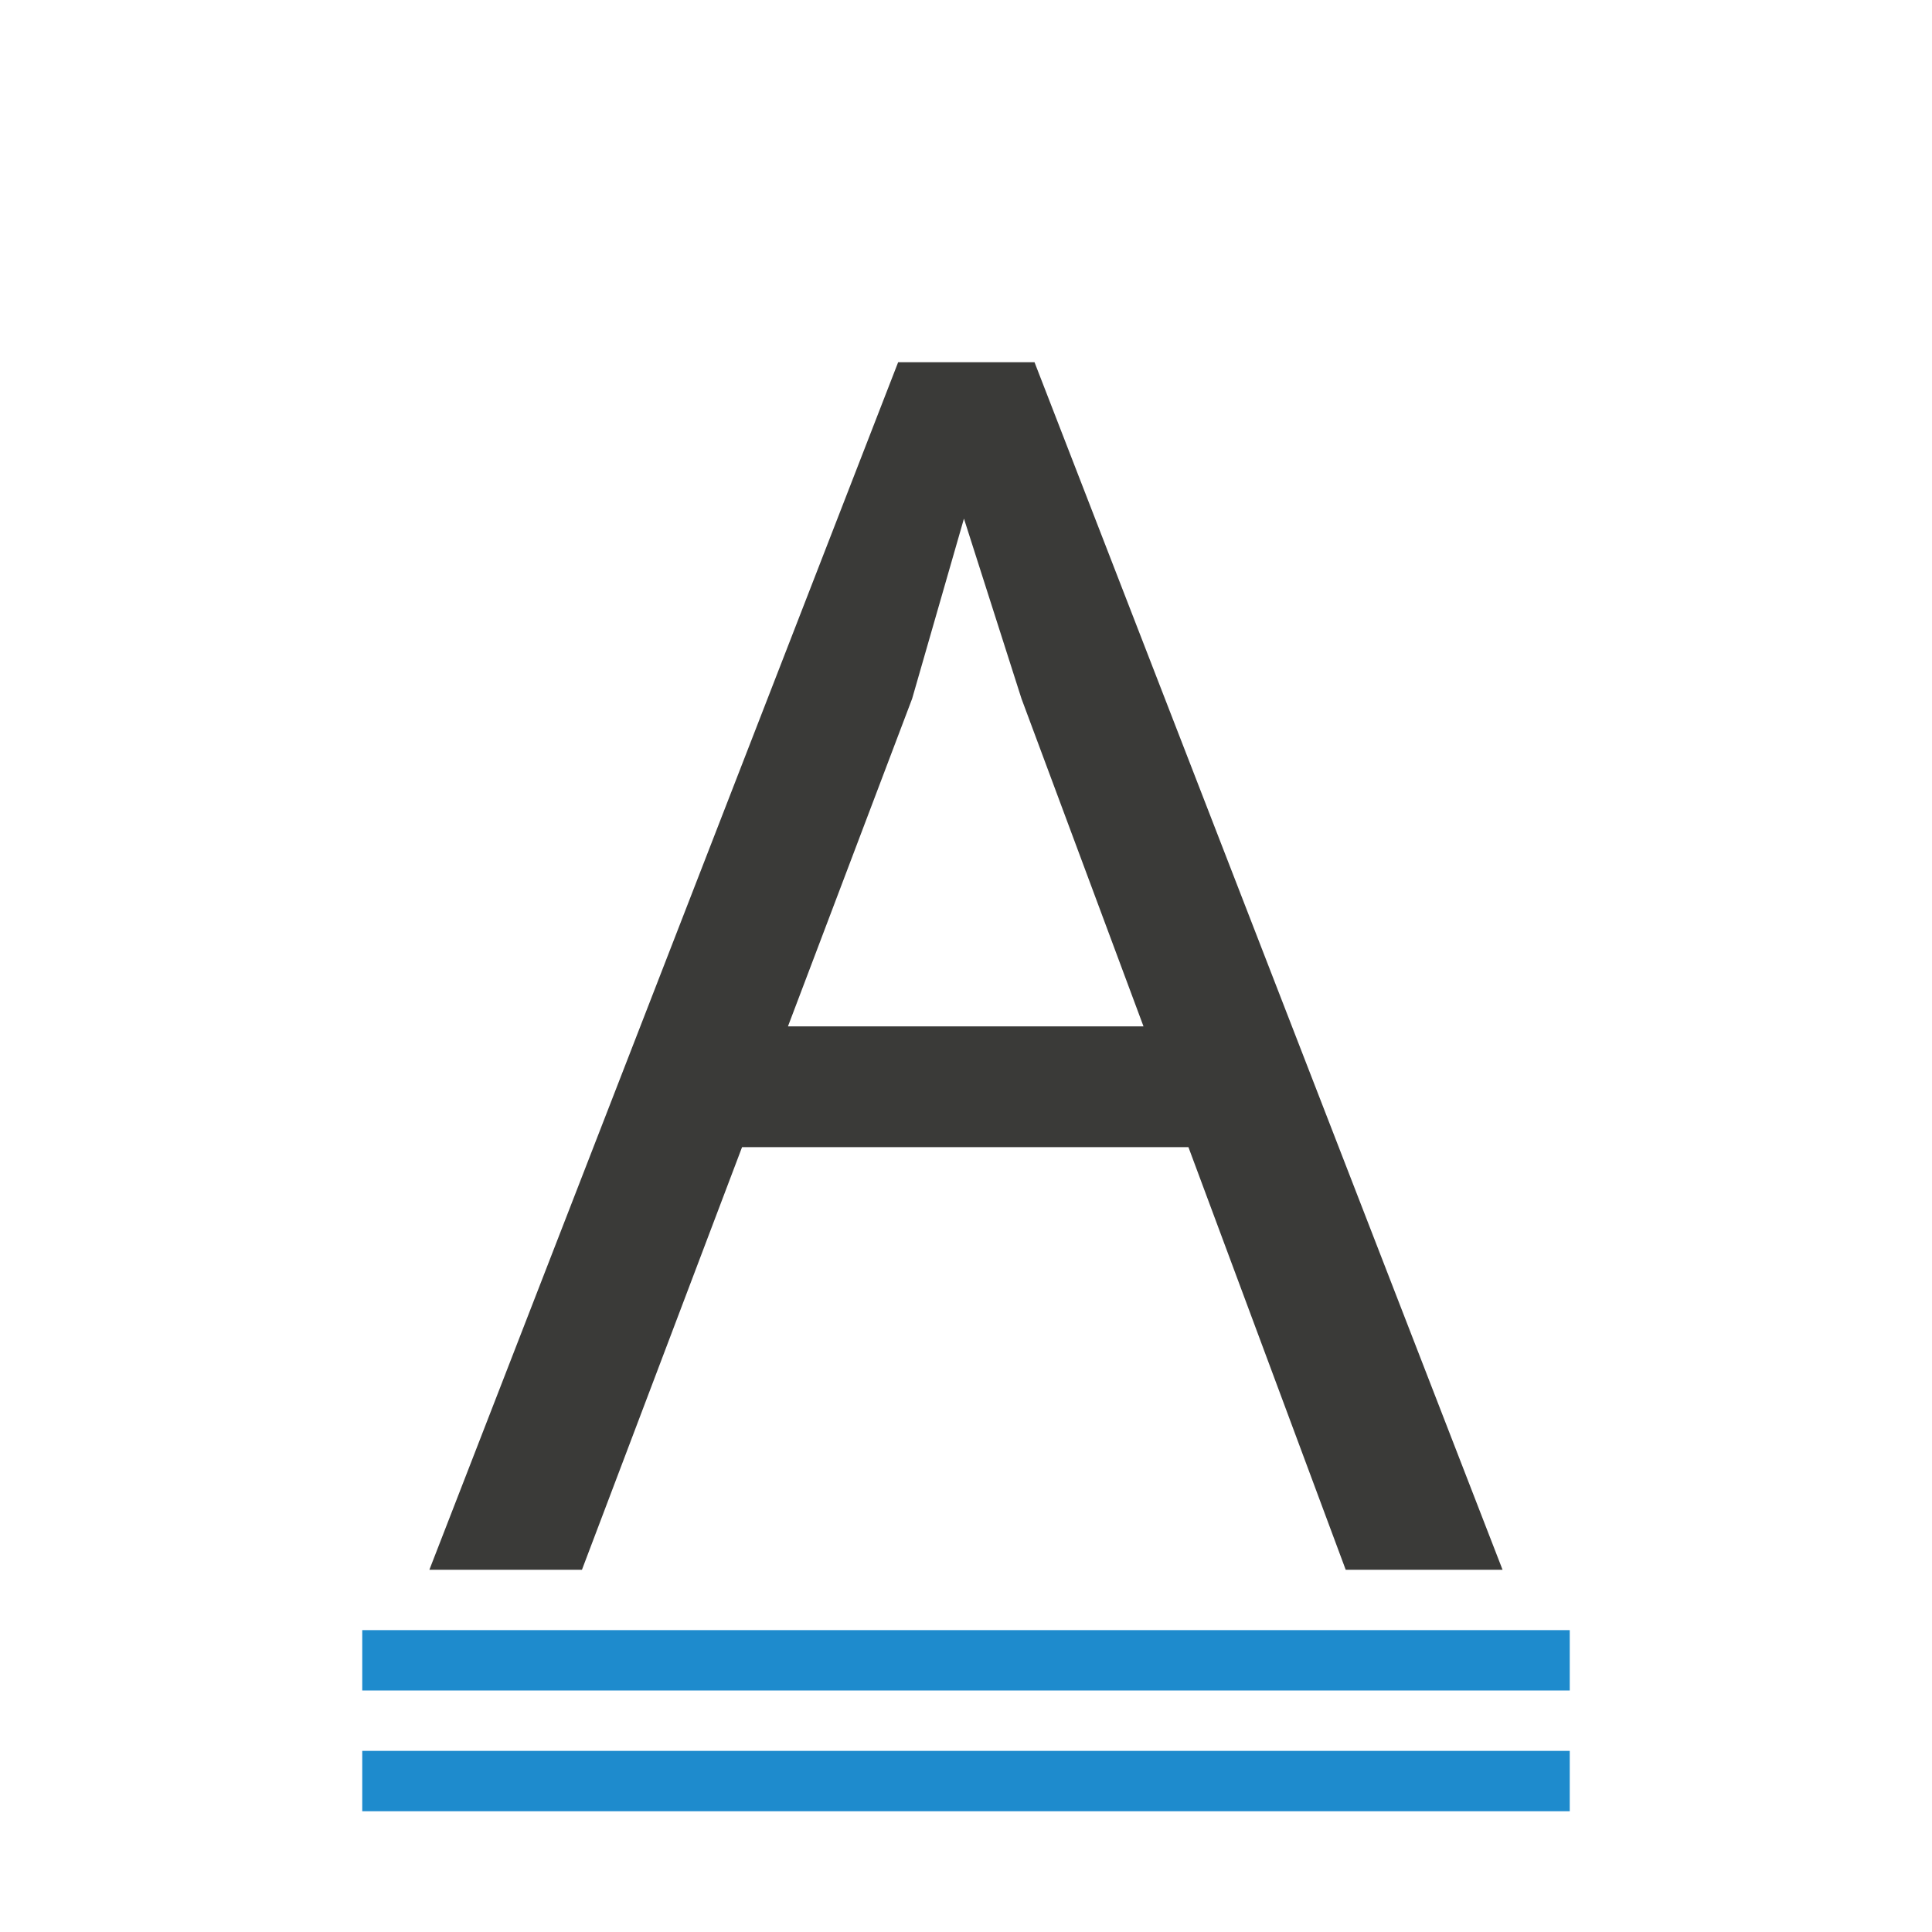 <svg viewBox="0 0 32 32" xmlns="http://www.w3.org/2000/svg"><path d="m6 27h20v1h-20z" fill="#1e8bcd" fill-opacity=".993" stroke-width="1.026"/><path d="m6 29h20v1h-20z" fill="#1e8bcd" fill-opacity=".993" stroke-width="1.026"/><path d="m14.876 6-7.764 20h2.527l2.652-7h7.393l2.605 7h2.598l-7.752-20zm1.09 2.59.953 2.982 2.021 5.428h-5.889l2.057-5.428z" fill="#3a3a38" stroke-width="1.111"/></svg>